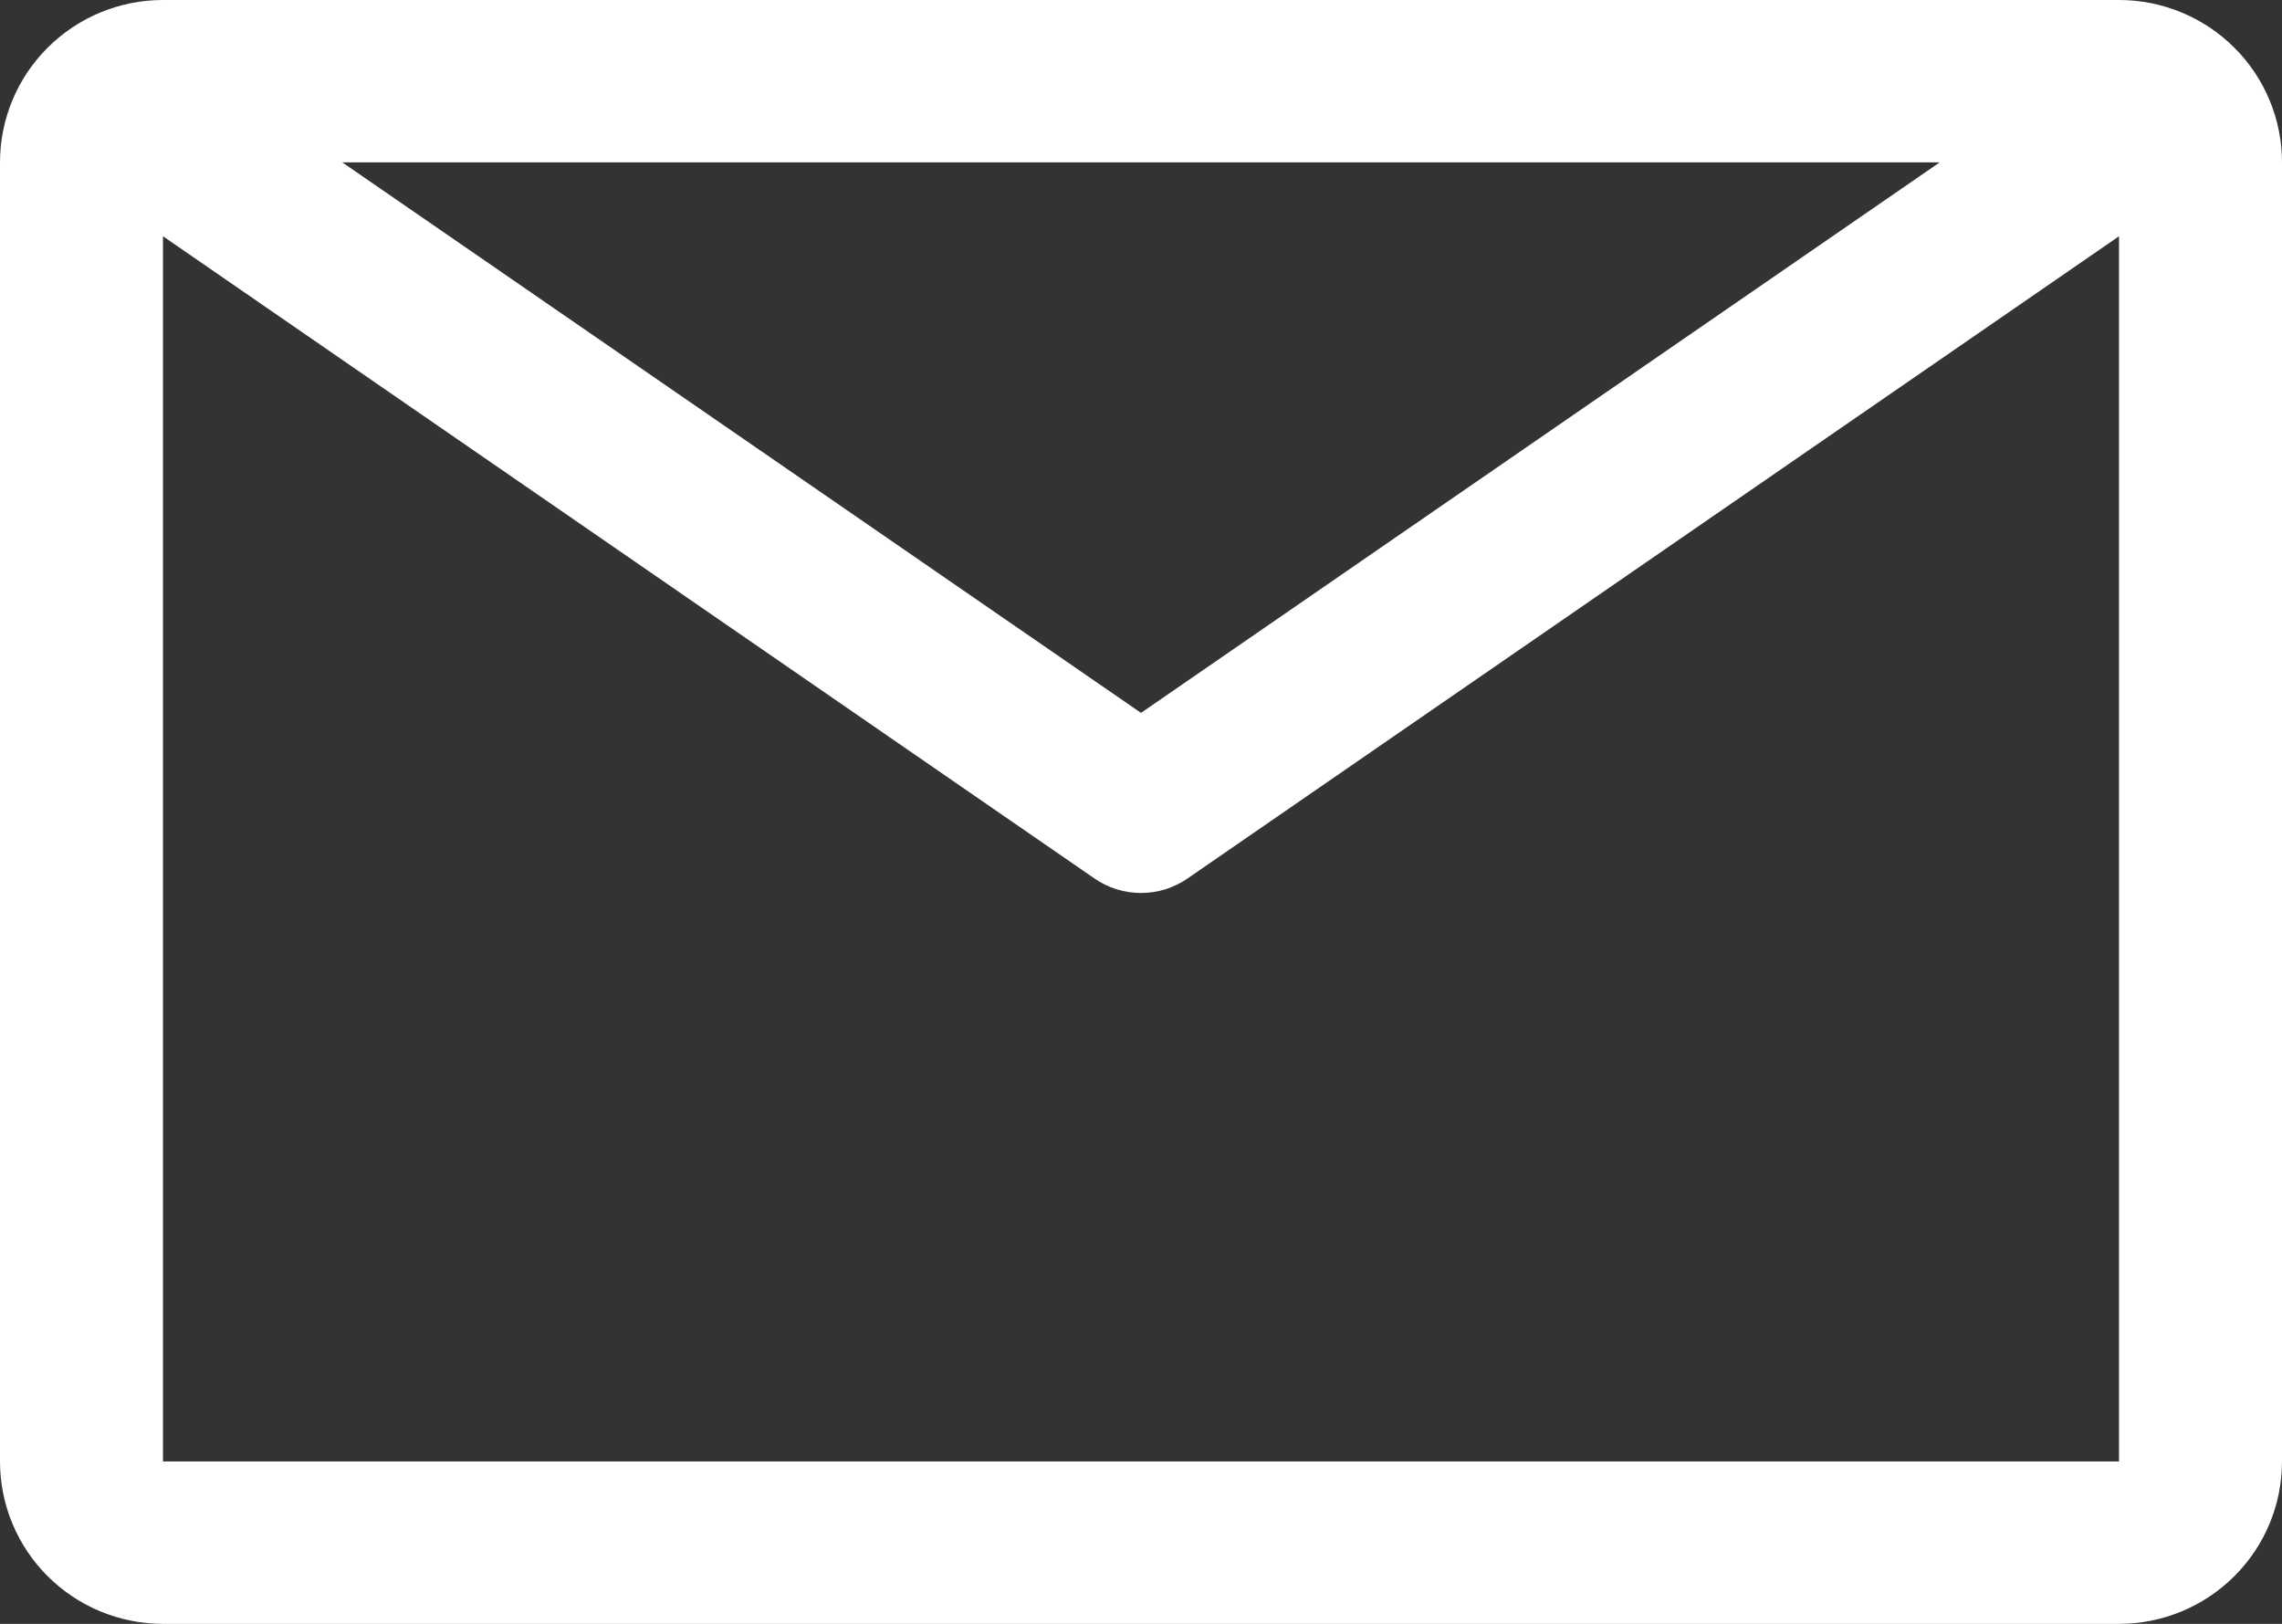 <?xml version="1.0" encoding="UTF-8"?>
<svg xmlns="http://www.w3.org/2000/svg" width="52" height="37" viewBox="0 0 52 37" fill="none">
  <rect x="0" y="0" width="52" height="37" fill="#333333" stroke="none"/>
  <path d="M48.286 0H3.714C2.729 0 1.784 0.39 1.088 1.084C0.391 1.778 0 2.719 0 3.7V33.3C0 34.281 0.391 35.222 1.088 35.916C1.784 36.61 2.729 37 3.714 37H48.286C49.271 37 50.215 36.61 50.912 35.916C51.609 35.222 52 34.281 52 33.3V3.7C52 2.719 51.609 1.778 50.912 1.084C50.215 0.39 49.271 0 48.286 0ZM44.2 3.7L26 16.243L7.8 3.7H44.2ZM3.714 33.3V5.383L24.941 20.017C25.252 20.232 25.622 20.347 26 20.347C26.378 20.347 26.748 20.232 27.059 20.017L48.286 5.383V33.3H3.714Z" fill="white"></path>
</svg>
